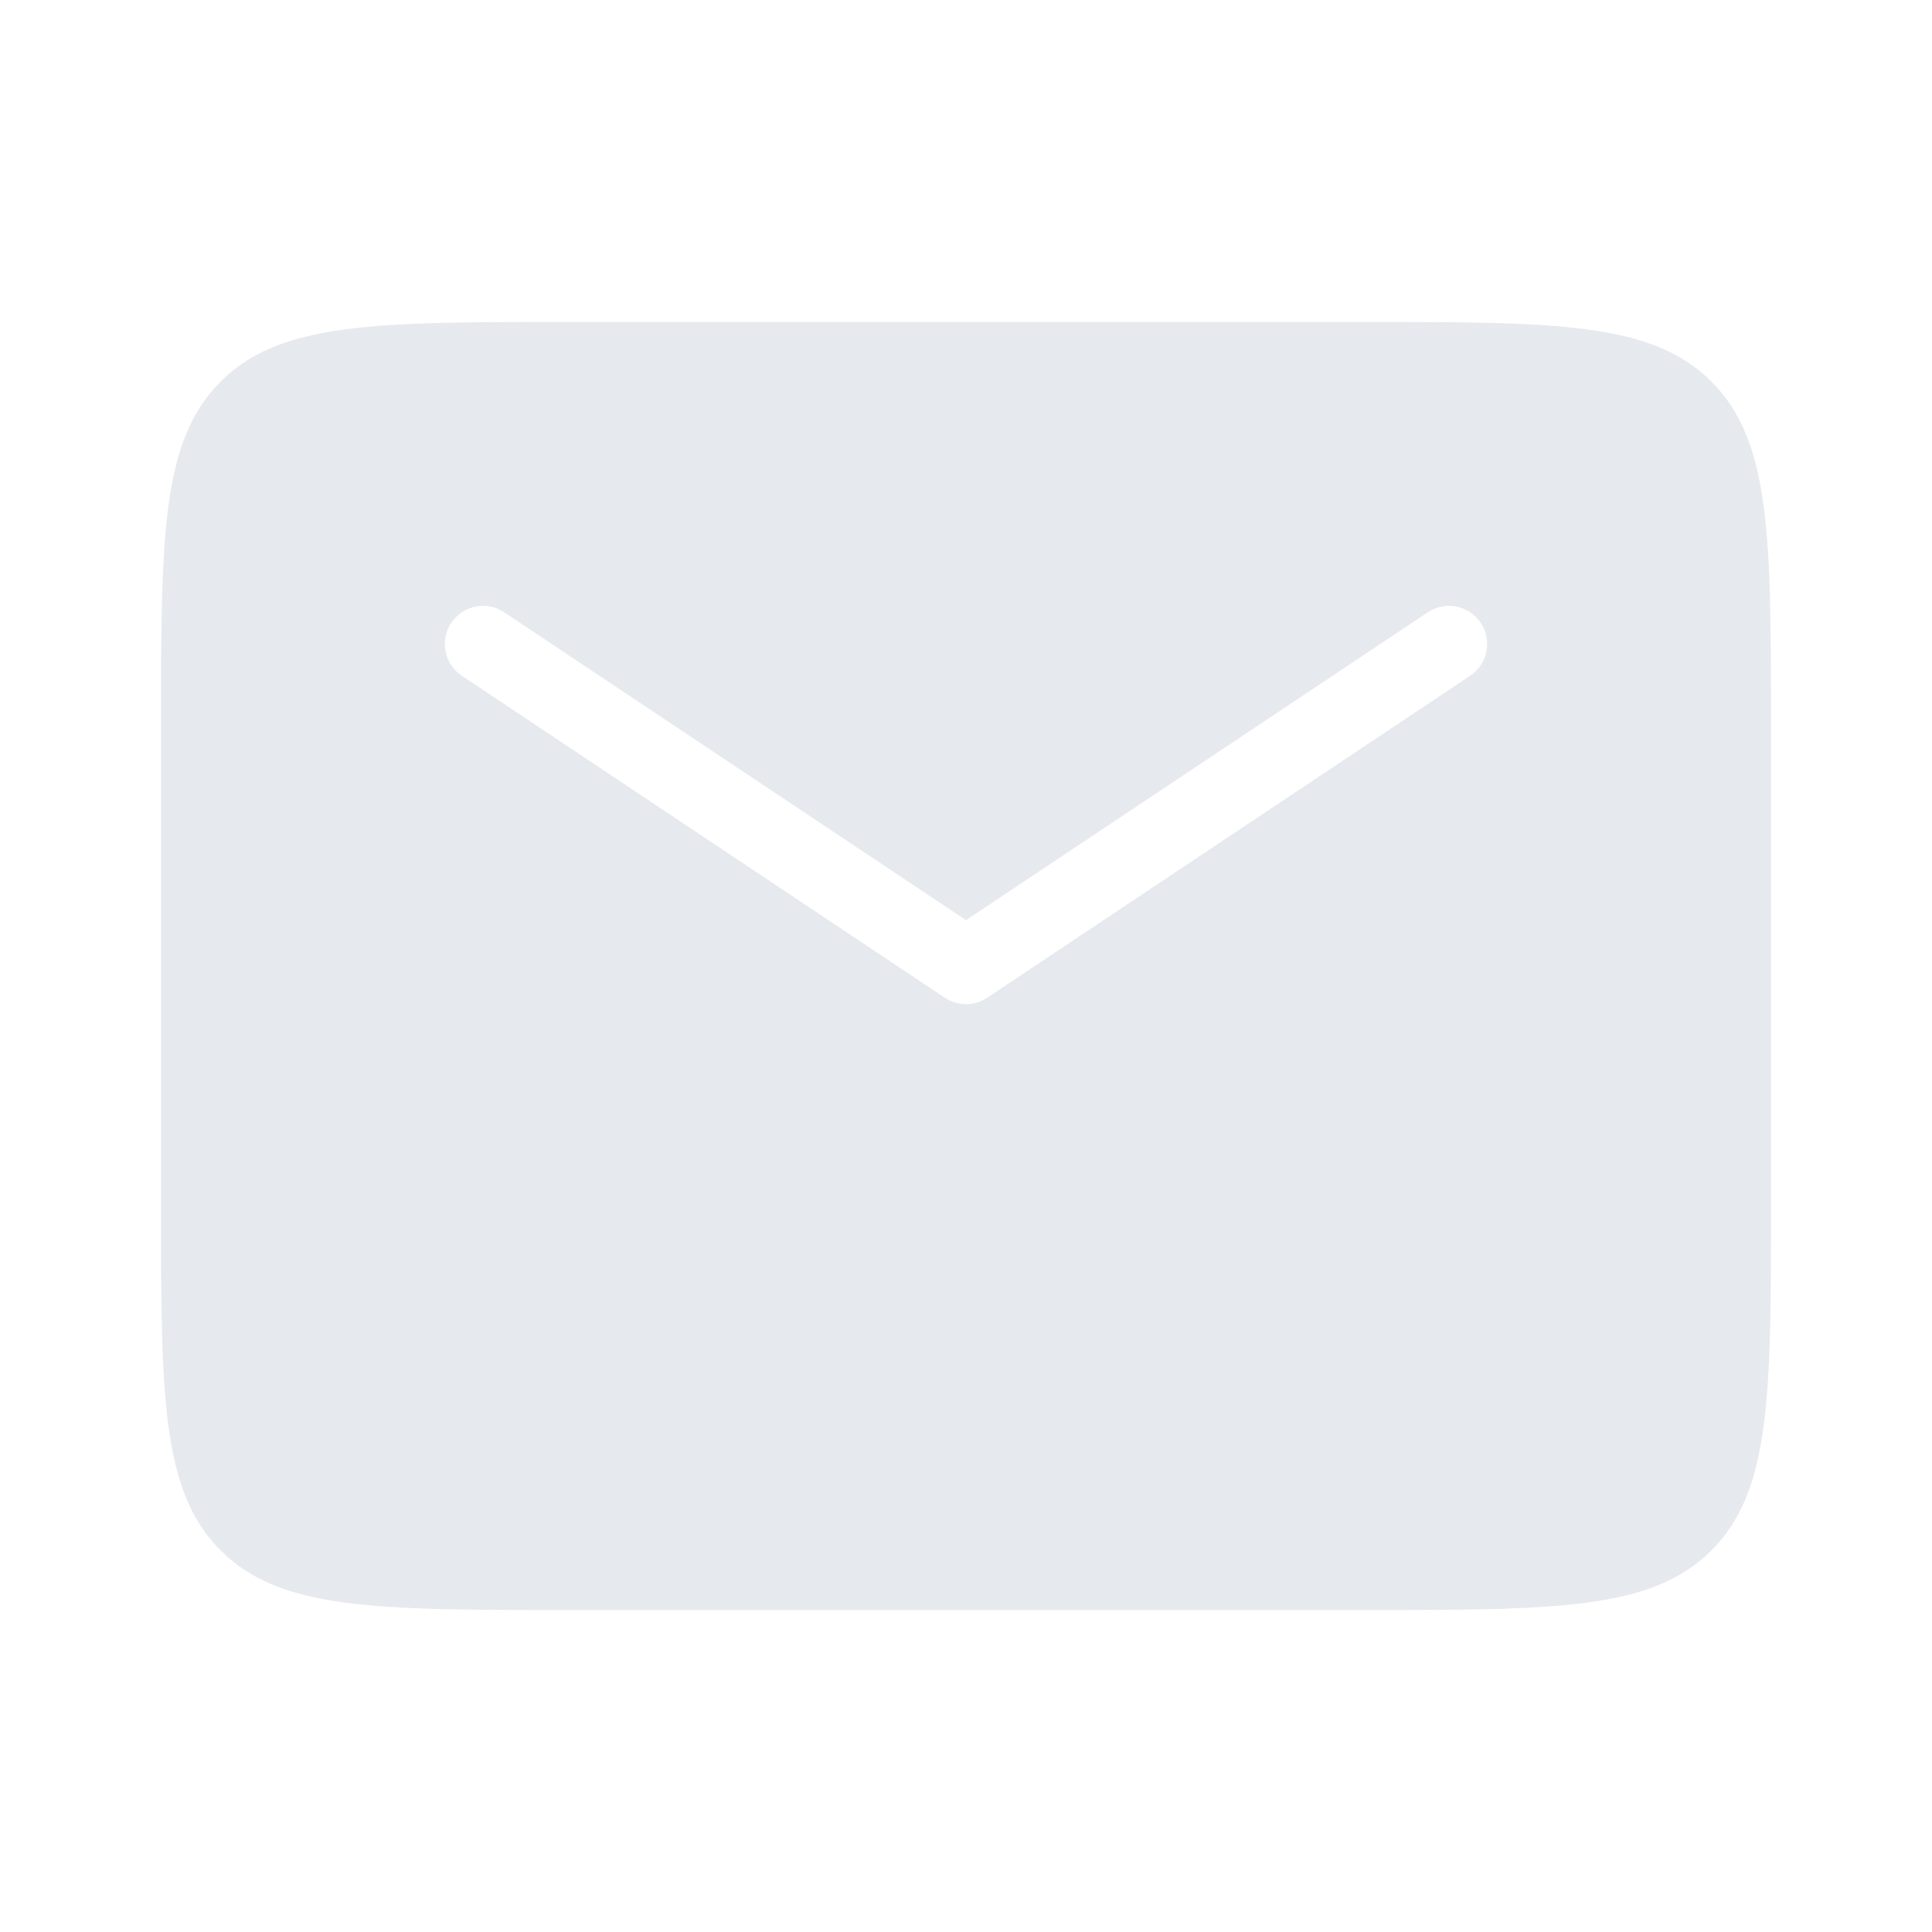 <svg width="38" height="38" viewBox="0 0 38 38" fill="none" xmlns="http://www.w3.org/2000/svg">
<path fill-rule="evenodd" clip-rule="evenodd" d="M4.339 7.505C3.167 8.677 3.167 10.562 3.167 14.334V23.667C3.167 27.438 3.167 29.324 4.339 30.495C5.51 31.667 7.396 31.667 11.167 31.667H26.834C30.605 31.667 32.49 31.667 33.662 30.495C34.834 29.324 34.834 27.438 34.834 23.667V14.334C34.834 10.562 34.834 8.677 33.662 7.505C32.49 6.333 30.605 6.333 26.834 6.333H11.167C7.396 6.333 5.51 6.333 4.339 7.505ZM9.916 12.043C9.571 11.813 9.106 11.906 8.876 12.251C8.646 12.596 8.739 13.061 9.084 13.291L18.584 19.624C18.836 19.792 19.164 19.792 19.416 19.624L28.916 13.291C29.261 13.061 29.354 12.596 29.124 12.251C28.894 11.906 28.429 11.813 28.084 12.043L19 18.099L9.916 12.043Z" fill="#E6EAEE"/>
</svg>
